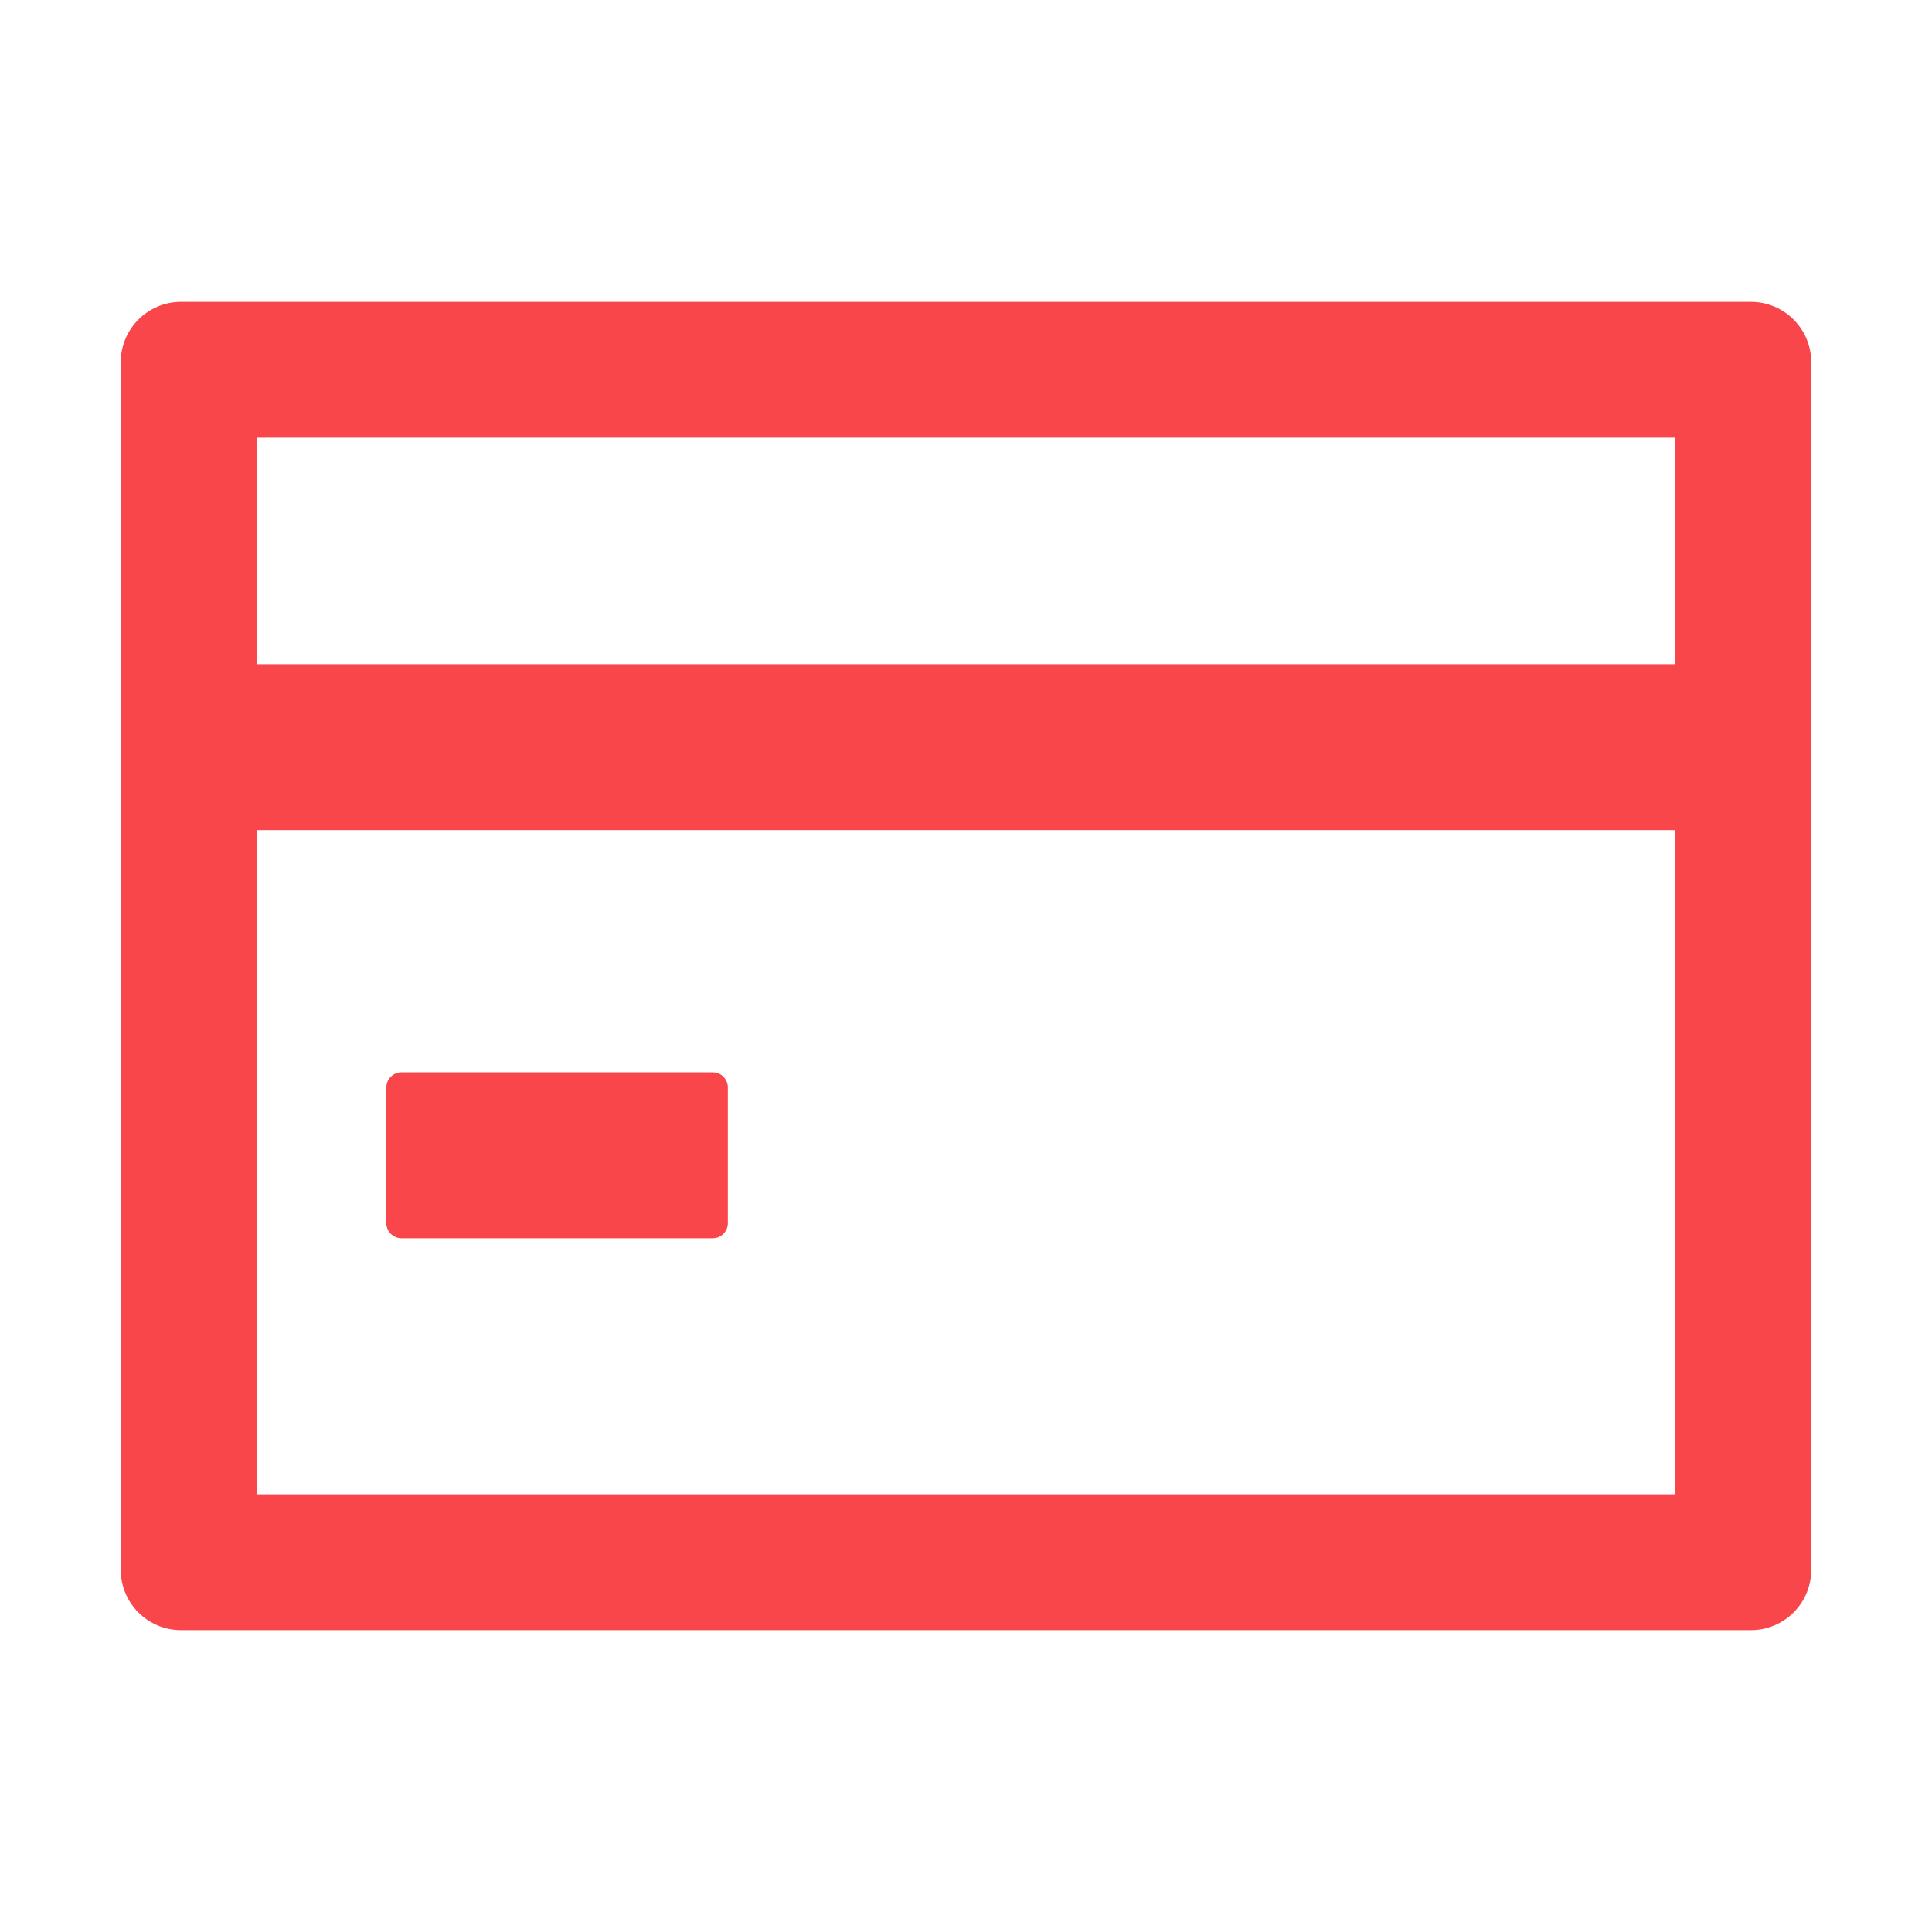 <svg width="42" height="42" viewBox="0 0 42 42" fill="none" xmlns="http://www.w3.org/2000/svg">
<path d="M38.062 6.562H3.938C3.212 6.562 2.625 7.149 2.625 7.875V34.125C2.625 34.851 3.212 35.438 3.938 35.438H38.062C38.788 35.438 39.375 34.851 39.375 34.125V7.875C39.375 7.149 38.788 6.562 38.062 6.562ZM5.578 9.516H36.422V14.438H5.578V9.516ZM36.422 32.484H5.578V18.047H36.422V32.484Z" fill="#F9464B"/>
<path d="M8.728 26.92H15.495C15.676 26.92 15.823 26.772 15.823 26.592V23.639C15.823 23.458 15.676 23.311 15.495 23.311H8.728C8.547 23.311 8.399 23.458 8.399 23.639V26.592C8.399 26.772 8.547 26.92 8.728 26.92Z" fill="#F9464B"/>
</svg>
